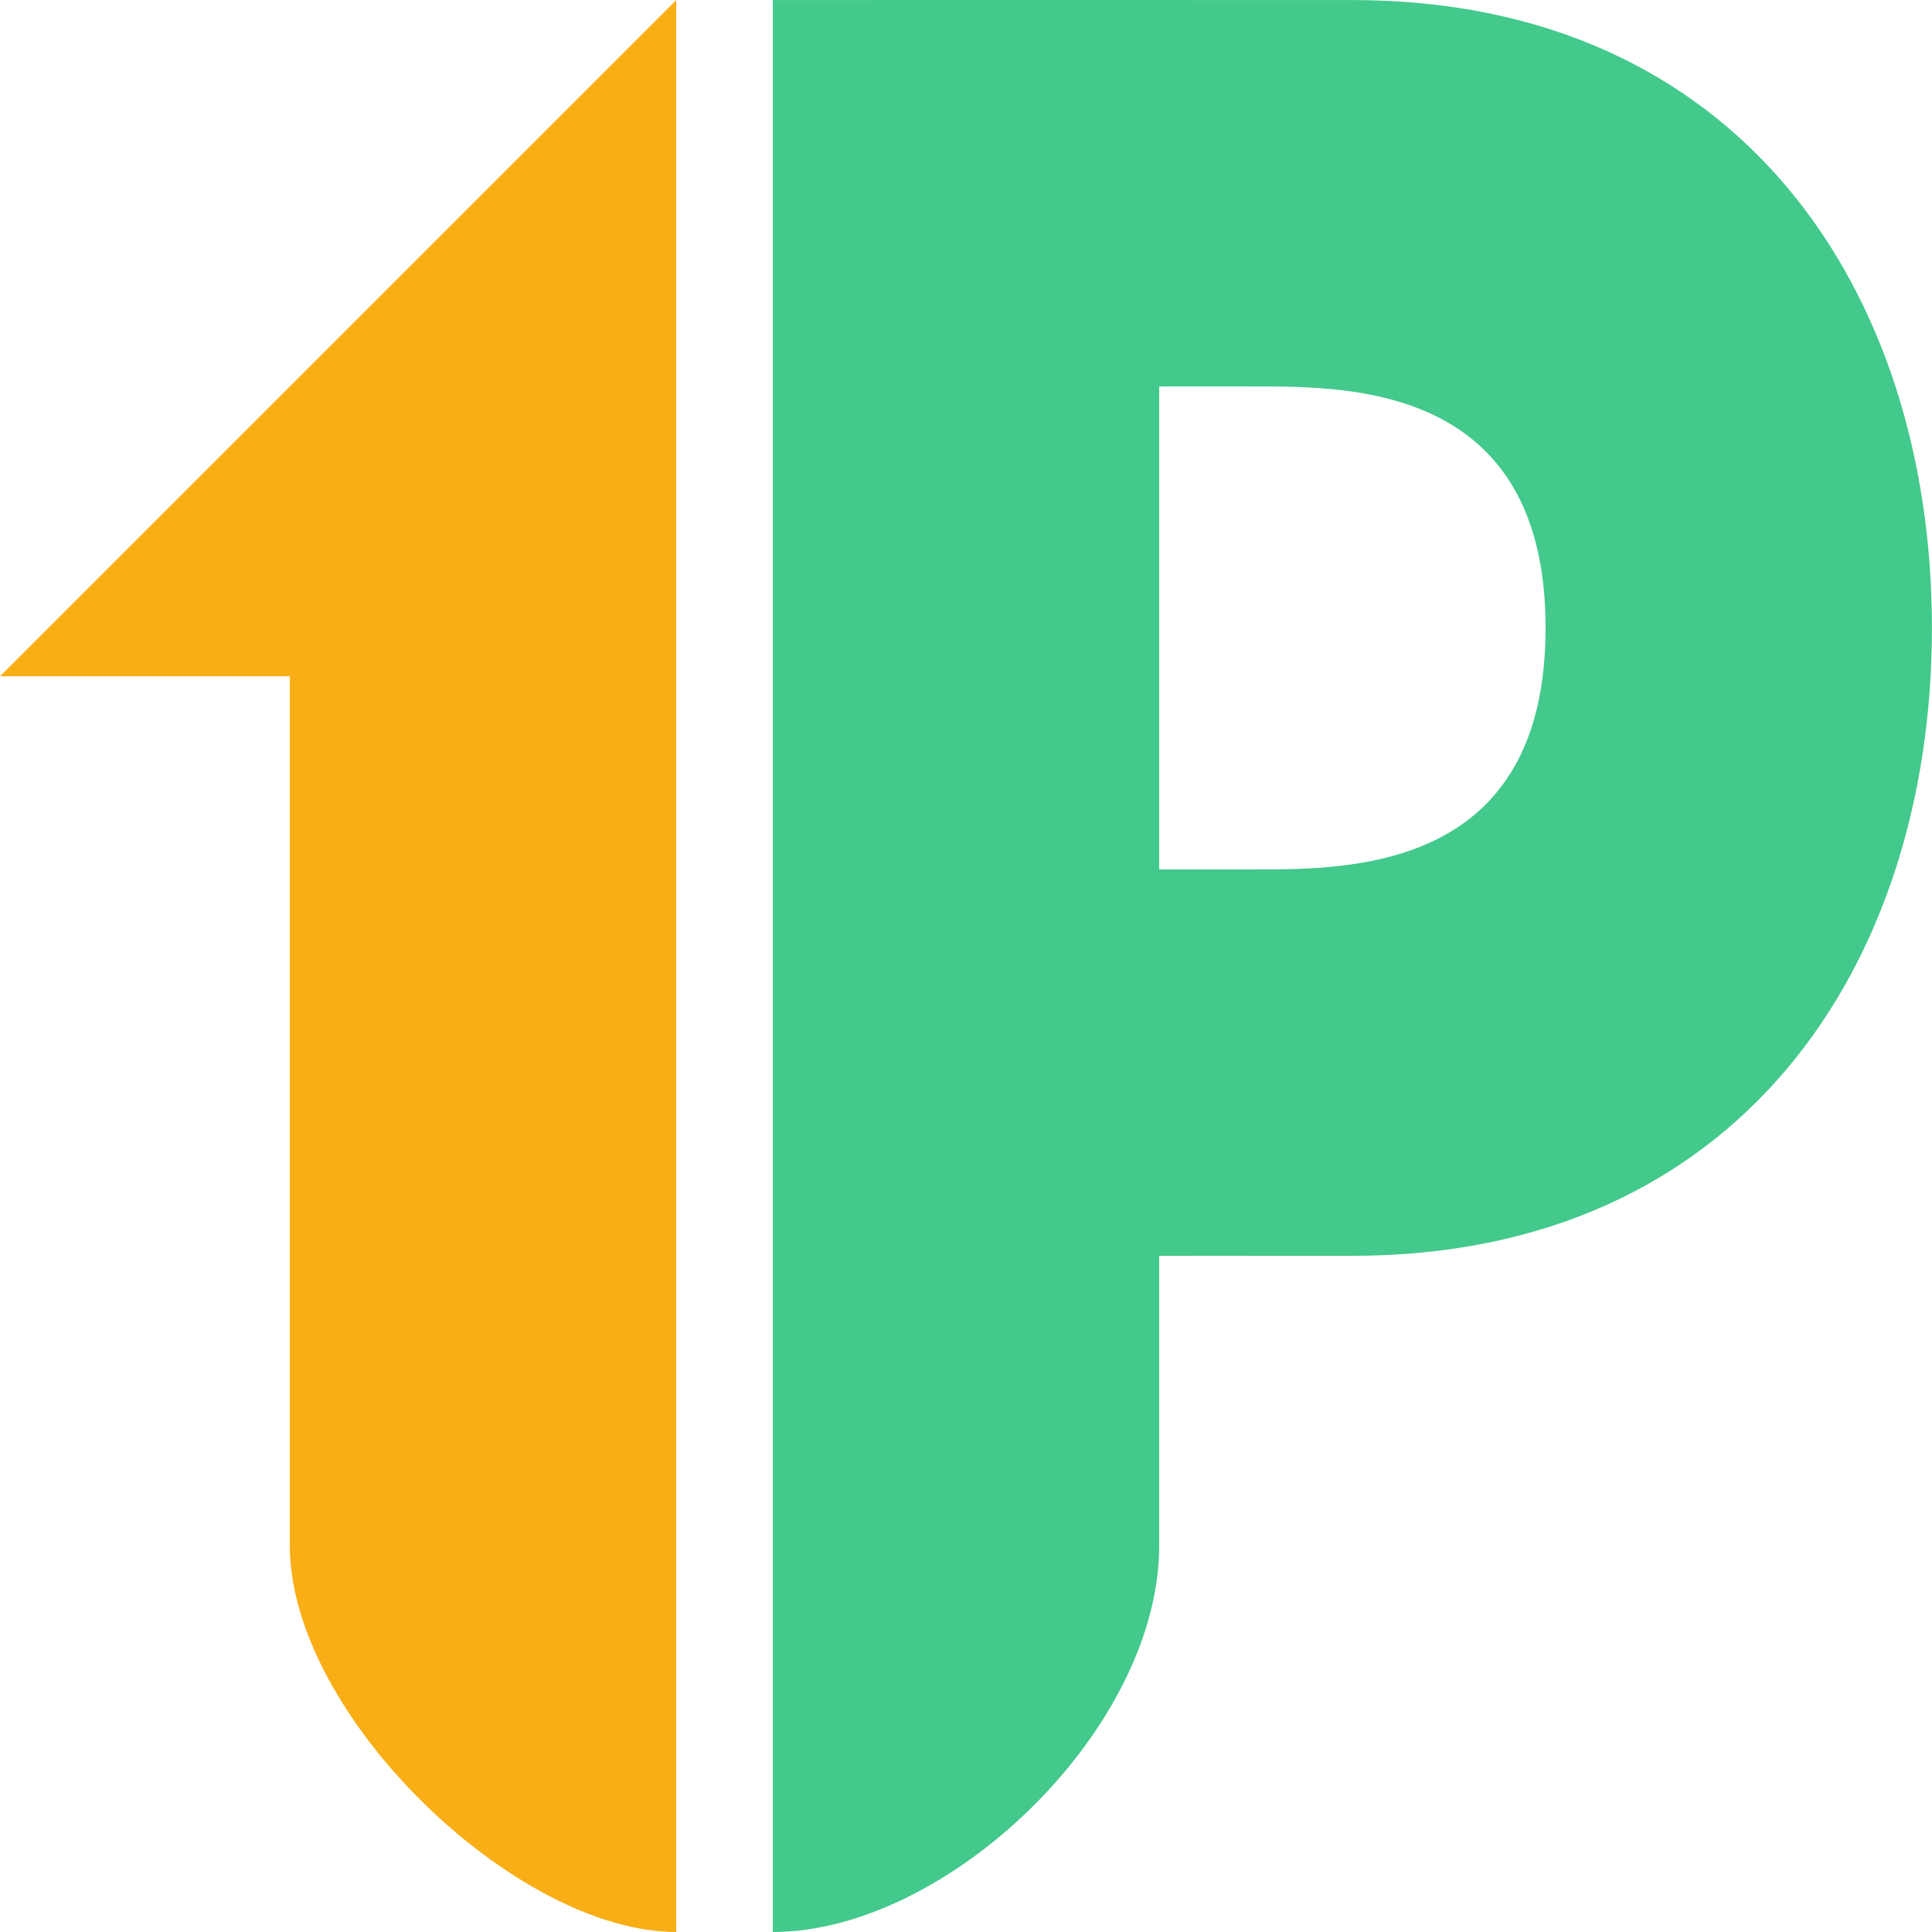 <svg xmlns="http://www.w3.org/2000/svg" viewBox="0 0 512 512"><path d="M76.804,179.208H.018L179.202.023V512C136.737,512,76.804,454.564,76.804,409.602Z" style="fill:#f9ae16"/><path d="M204.801.011c0-.026,109.526,0,153.596,0,102.398,0,153.584,76.798,153.584,166.396S460.795,332.804,358.398,332.804c-32.888,0-51.199-.038-51.199,0v76.798C307.199,458.156,251.204,512,204.801,512ZM307.199,230.406c0,.038,25.599,0,25.599,0,25.599,0,76.798,0,76.798-63.998s-51.199-63.999-76.798-63.999c0,0-25.599-.038-25.599,0Z" style="fill:#42c98b"/></svg>